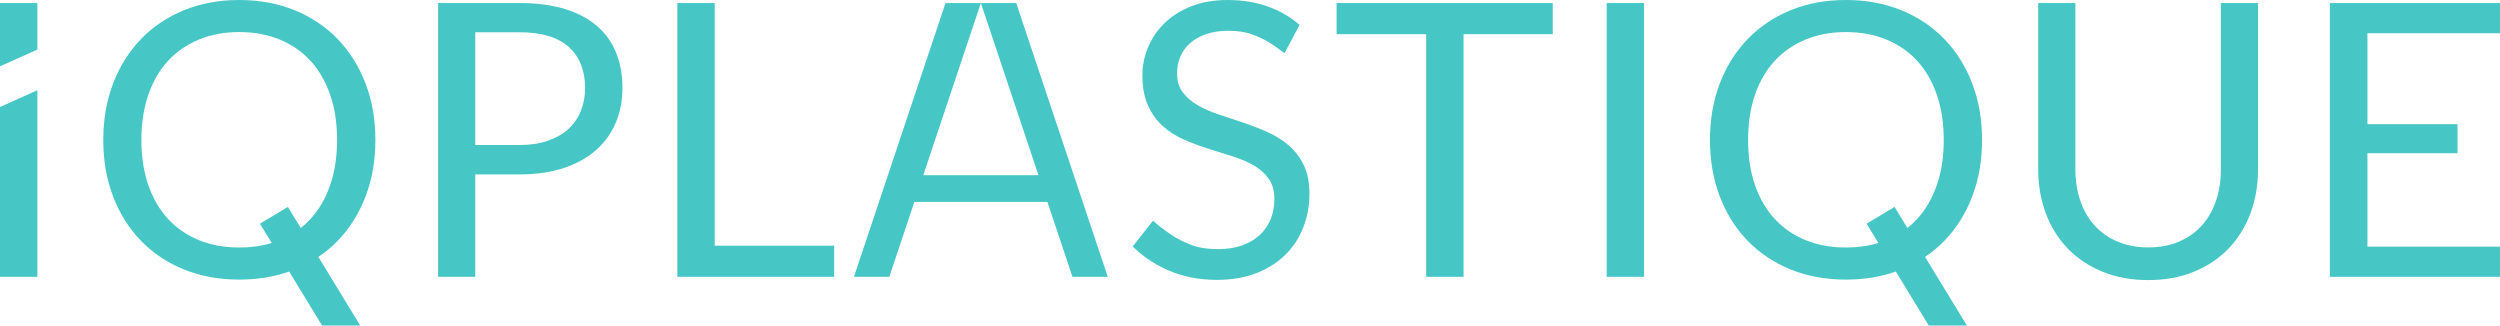 <svg width="192" height="25" viewBox="0 0 192 25" fill="none" xmlns="http://www.w3.org/2000/svg">
<g id="Union">
<path fill-rule="evenodd" clip-rule="evenodd" d="M18.373 0C19.931 0 21.354 0.263 22.64 0.791C23.927 1.319 25.029 2.06 25.946 3.014C26.863 3.967 27.573 5.101 28.076 6.417C28.579 7.732 28.83 9.177 28.83 10.751C28.83 12.326 28.579 13.77 28.076 15.085C27.573 16.401 26.863 17.533 25.946 18.481C25.493 18.95 24.995 19.366 24.452 19.731L27.666 25H24.735L22.206 20.853C21.035 21.267 19.758 21.473 18.373 21.473C16.815 21.473 15.395 21.212 14.113 20.689C12.831 20.165 11.732 19.429 10.815 18.481C9.898 17.533 9.188 16.401 8.685 15.085C8.182 13.77 7.931 12.325 7.931 10.751C7.931 9.177 8.182 7.732 8.685 6.417C9.188 5.101 9.898 3.967 10.815 3.014C11.732 2.06 12.831 1.319 14.113 0.791C15.395 0.263 16.815 1.83674e-05 18.373 0ZM18.373 2.463C17.239 2.463 16.208 2.654 15.281 3.036C14.355 3.417 13.563 3.963 12.908 4.671C12.252 5.38 11.747 6.248 11.392 7.275C11.037 8.302 10.859 9.46 10.859 10.751C10.859 12.042 11.037 13.198 11.392 14.22C11.747 15.242 12.252 16.107 12.908 16.816C13.563 17.525 14.355 18.067 15.281 18.444C16.208 18.821 17.239 19.009 18.373 19.009C19.271 19.009 20.103 18.893 20.868 18.661L19.965 17.179L22.11 15.892L23.098 17.51C23.364 17.3 23.614 17.069 23.846 16.816C24.497 16.107 24.999 15.242 25.354 14.22C25.709 13.198 25.887 12.042 25.887 10.751C25.887 9.46 25.709 8.302 25.354 7.275C24.999 6.248 24.497 5.38 23.846 4.671C23.195 3.963 22.406 3.417 21.479 3.036C20.552 2.654 19.517 2.463 18.373 2.463Z" fill="#46C7C6"/>
<path fill-rule="evenodd" clip-rule="evenodd" d="M141.767 0C143.325 2.93858e-05 144.747 0.263 146.033 0.791C147.32 1.319 148.422 2.06 149.339 3.014C150.255 3.967 150.966 5.101 151.469 6.417C151.971 7.732 152.224 9.177 152.224 10.751C152.224 12.326 151.972 13.77 151.469 15.085C150.966 16.401 150.256 17.533 149.339 18.481C148.886 18.95 148.388 19.366 147.845 19.731L151.058 25H148.128L145.599 20.853C144.429 21.267 143.151 21.473 141.767 21.473C140.208 21.473 138.788 21.212 137.506 20.689C136.225 20.166 135.126 19.429 134.208 18.481C133.291 17.533 132.581 16.401 132.078 15.085C131.576 13.77 131.324 12.326 131.324 10.751C131.324 9.177 131.576 7.732 132.078 6.417C132.581 5.101 133.291 3.967 134.208 3.014C135.126 2.06 136.225 1.319 137.506 0.791C138.788 0.263 140.208 0 141.767 0ZM141.767 2.463C140.632 2.463 139.602 2.654 138.674 3.036C137.748 3.417 136.956 3.963 136.301 4.671C135.645 5.38 135.14 6.248 134.785 7.275C134.43 8.302 134.253 9.46 134.253 10.751C134.253 12.042 134.43 13.198 134.785 14.22C135.14 15.242 135.645 16.107 136.301 16.816C136.956 17.525 137.748 18.067 138.674 18.444C139.602 18.821 140.632 19.009 141.767 19.009C142.665 19.009 143.497 18.893 144.261 18.661L143.357 17.179L145.503 15.892L146.49 17.51C146.758 17.3 147.006 17.069 147.238 16.816C147.89 16.107 148.392 15.242 148.747 14.22C149.102 13.198 149.279 12.042 149.279 10.751C149.279 9.46 149.102 8.302 148.747 7.275C148.392 6.248 147.89 5.38 147.238 4.671C146.588 3.963 145.799 3.417 144.872 3.036C143.945 2.654 142.91 2.463 141.767 2.463Z" fill="#46C7C6"/>
<path d="M159.39 13C159.39 13.881 159.516 14.687 159.768 15.421C160.019 16.154 160.385 16.785 160.863 17.313C161.341 17.842 161.928 18.255 162.624 18.553C163.319 18.852 164.106 19.001 164.983 19.001C165.861 19.001 166.646 18.855 167.336 18.561C168.027 18.267 168.611 17.856 169.089 17.328C169.567 16.8 169.933 16.169 170.184 15.436C170.436 14.702 170.561 13.895 170.561 13.014V0.235H173.417V13.014C173.417 14.227 173.222 15.352 172.832 16.389C172.443 17.426 171.886 18.324 171.161 19.082C170.436 19.84 169.55 20.433 168.505 20.864C167.459 21.294 166.285 21.51 164.983 21.51C163.681 21.51 162.508 21.294 161.462 20.864C160.417 20.433 159.528 19.84 158.799 19.082C158.068 18.324 157.509 17.426 157.12 16.389C156.73 15.352 156.535 14.227 156.535 13.014V0.235H159.39V13Z" fill="#46C7C6"/>
<path d="M94.29 0.001C95.474 0.001 96.555 0.186 97.531 0.558C98.384 0.883 99.144 1.334 99.808 1.912L98.647 4.088L98.145 3.712C97.923 3.546 97.643 3.363 97.302 3.162C96.962 2.962 96.552 2.778 96.074 2.612C95.596 2.446 95.016 2.363 94.335 2.363C93.694 2.363 93.127 2.448 92.633 2.619C92.141 2.79 91.729 3.022 91.399 3.316C91.069 3.609 90.819 3.954 90.651 4.35C90.484 4.747 90.4 5.175 90.4 5.634C90.4 6.221 90.545 6.708 90.837 7.094C91.128 7.48 91.512 7.811 91.99 8.084C92.469 8.358 93.011 8.595 93.618 8.796C94.225 8.996 94.846 9.205 95.482 9.42C96.118 9.635 96.739 9.877 97.346 10.146C97.952 10.415 98.495 10.755 98.974 11.165C99.452 11.576 99.837 12.081 100.128 12.677C100.419 13.274 100.564 14.008 100.564 14.878C100.564 15.798 100.407 16.66 100.091 17.467C99.775 18.274 99.314 18.976 98.707 19.573C98.1 20.17 97.356 20.64 96.473 20.982C95.59 21.324 94.587 21.495 93.462 21.495C92.092 21.495 90.841 21.248 89.713 20.754C88.663 20.295 87.756 19.687 86.992 18.928L88.547 16.956L89.024 17.35C89.29 17.57 89.623 17.813 90.022 18.076C90.422 18.341 90.906 18.583 91.472 18.803C92.04 19.023 92.733 19.133 93.551 19.133C94.231 19.133 94.838 19.04 95.371 18.854C95.904 18.668 96.355 18.407 96.724 18.07C97.095 17.732 97.378 17.328 97.576 16.859C97.773 16.389 97.871 15.866 97.871 15.288C97.871 14.653 97.725 14.132 97.435 13.726C97.144 13.32 96.762 12.98 96.289 12.706C95.815 12.432 95.275 12.2 94.669 12.01C94.062 11.819 93.44 11.623 92.804 11.423C92.168 11.222 91.546 10.99 90.94 10.725C90.333 10.462 89.794 10.119 89.32 9.699C88.847 9.278 88.464 8.752 88.174 8.121C87.883 7.49 87.737 6.71 87.737 5.781C87.737 5.037 87.883 4.319 88.174 3.624C88.465 2.93 88.886 2.313 89.438 1.776C89.991 1.237 90.674 0.807 91.487 0.485C92.302 0.162 93.236 0.001 94.29 0.001Z" fill="#46C7C6"/>
<path d="M2.871 21.26H0V8.217L2.871 6.931V21.26Z" fill="#46C7C6"/>
<path fill-rule="evenodd" clip-rule="evenodd" d="M39.904 0.235C41.245 0.235 42.411 0.389 43.403 0.697C44.394 1.005 45.215 1.443 45.866 2.01C46.517 2.577 47.003 3.262 47.324 4.064C47.644 4.866 47.804 5.761 47.804 6.749C47.804 7.727 47.631 8.622 47.286 9.434C46.941 10.246 46.436 10.945 45.769 11.533C45.104 12.119 44.278 12.576 43.292 12.904C42.306 13.232 41.176 13.395 39.904 13.395H36.5V21.26H33.645V0.235H39.904ZM36.5 11.136H39.904C40.722 11.136 41.445 11.029 42.071 10.813C42.697 10.598 43.222 10.297 43.647 9.911C44.071 9.525 44.391 9.063 44.608 8.525C44.825 7.987 44.934 7.394 44.934 6.749C44.934 5.409 44.517 4.363 43.684 3.61C42.85 2.856 41.59 2.479 39.904 2.479H36.5V11.136Z" fill="#46C7C6"/>
<path d="M54.891 18.868H64.064V21.26H52.021V0.235H54.891V18.868Z" fill="#46C7C6"/>
<path d="M70.908 13.454H79.753L75.331 0.235H78.046L85.079 21.26H82.364L80.44 15.508H70.222L68.298 21.26H65.582L72.615 0.235H75.331L70.908 13.454Z" fill="#46C7C6"/>
<path d="M119.251 2.626H112.401V21.26H109.531V2.626H102.65V0.235H119.251V2.626Z" fill="#46C7C6"/>
<path d="M126.264 21.26H123.394V0.235H126.264V21.26Z" fill="#46C7C6"/>
<path d="M192 2.553H181.82V9.537H188.737V11.767H181.82V18.942H192V21.26H178.935V0.235H192V2.553Z" fill="#46C7C6"/>
<path d="M2.871 3.807L0 5.094V0.235H2.871V3.807Z" fill="#46C7C6"/>
</g>
</svg>
